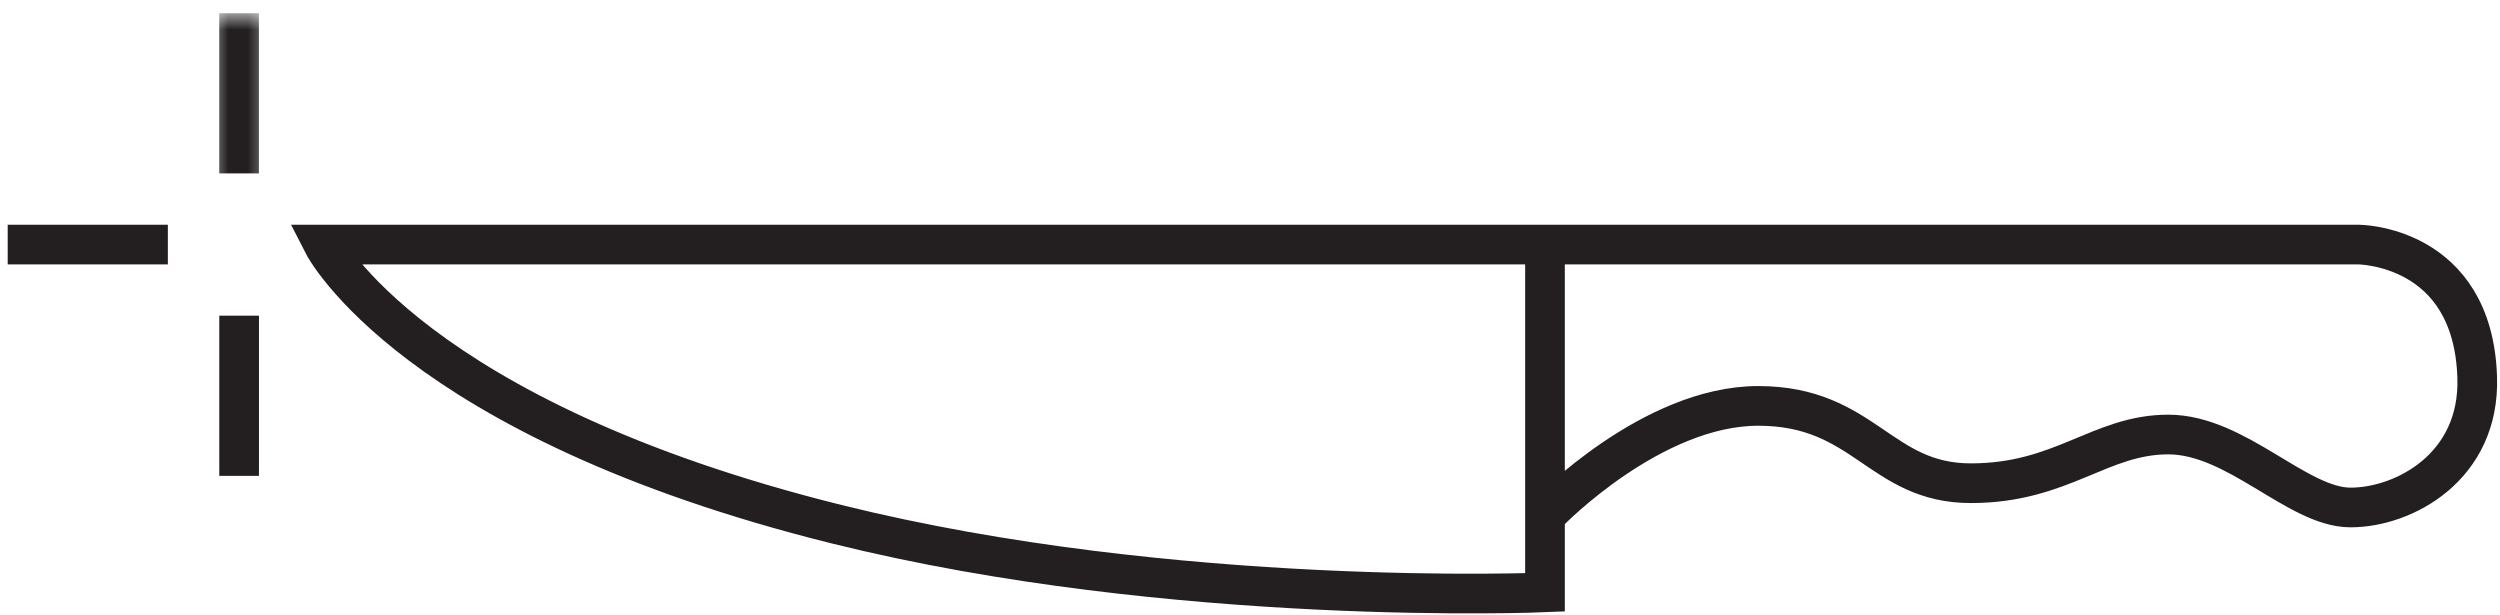 <svg width="126" height="31" fill="none" xmlns="http://www.w3.org/2000/svg"><mask id="a" style="mask-type:luminance" maskUnits="userSpaceOnUse" x="10" y="0" width="4" height="11"><path d="M10.56.666h3.02V10.68h-3.02V.666z" fill="#fff"/></mask><g mask="url(#a)"><path d="M12.05.666v8.073" stroke="#231F20" stroke-width="2"/></g><path d="M8.46 12.325H.388m77.704 0h40.758s5.793 0 6.001 6.697c.146 4.518-3.704 6.555-6.382 6.555-2.678 0-5.741-3.677-9.186-3.677-3.445 0-5.356 2.454-9.949 2.454s-5.36-3.897-10.72-3.897c-5.355 0-10.522 5.32-10.522 5.32m-66.04-9.866v8.074m30.125 2.438c16.996 4.227 35.69 3.433 35.69 3.433v-17.53H16.303s4.486 8.784 25.874 14.097z" stroke="#231F20" stroke-width="2"/></svg>
